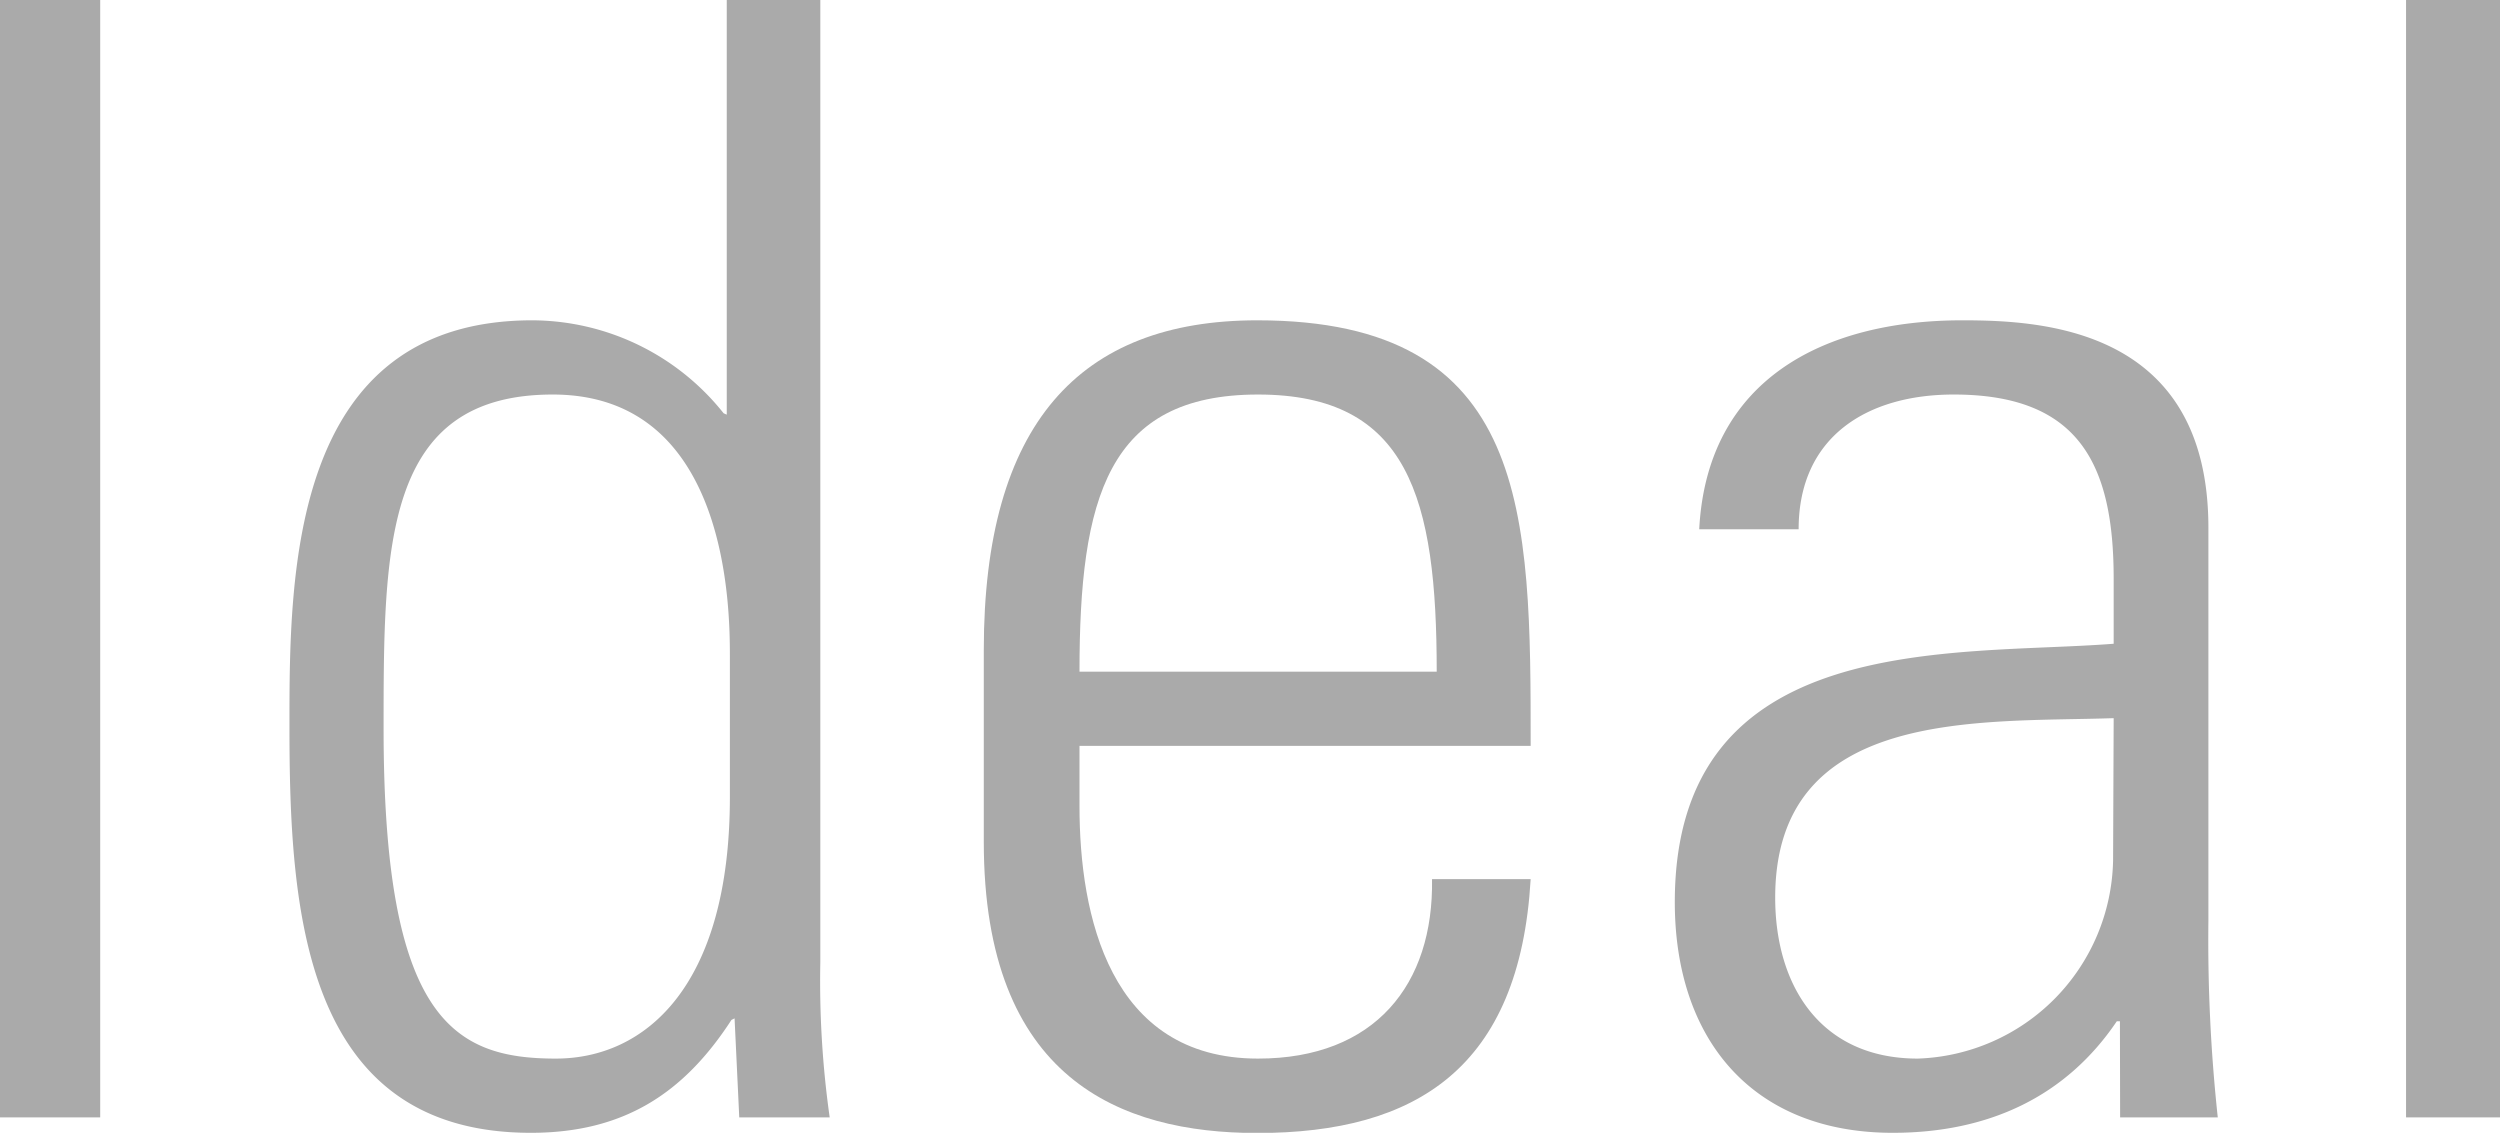 <svg xmlns="http://www.w3.org/2000/svg" viewBox="0 0 128 58" width="128px" height="58px"><defs><style>.cls-1{fill:#aaa;}</style></defs><title>ideal</title><g id="レイヤー_2" data-name="レイヤー 2"><g id="レイヤー_1-2" data-name="レイヤー 1"><path class="cls-1" d="M5.13,0V57.21H0V0Z"/><path class="cls-1" d="M37.61,52.14l-.16.08C35,56,31.91,58,27.18,58,15.47,58,14.82,46.51,14.82,37.16c0-7.68,0-20.76,12.44-20.76a12.57,12.57,0,0,1,9.79,4.76l.16.07V0H42V49.28a49.78,49.78,0,0,0,.48,7.93H37.85Zm-.24-11.33V33.67c0-2.37,0-13.47-9.07-13.47-8.66,0-8.66,7.77-8.66,17.12,0,14.9,3.61,16.88,8.82,16.88C33,54.2,37.37,50.55,37.37,40.81Z"/><path class="cls-1" d="M55.27,38.19v3.09c0,5.55,1.52,12.92,9.14,12.92,6,0,9-3.81,8.91-9.19h5.05c-.56,9.66-5.85,13-14,13-7,0-14-2.77-14-14.9V33.28c0-11.57,4.9-16.88,14-16.88,14,0,14,9.91,14,21.79Zm18.29-3.8c0-8.88-1.44-14.19-9.15-14.19s-9.14,5.31-9.14,14.19Z"/><path class="cls-1" d="M108.54,52.29h-.16C105.81,56.1,101.88,58,96.91,58c-7.23,0-11.16-4.83-11.16-11.81,0-14,14.28-12.59,22.47-13.23V29.63c0-5.86-1.77-9.43-8.19-9.43-4.41,0-7.94,2.14-7.94,6.9H87c.4-7.69,6.41-10.7,13.47-10.7,4.1,0,12.6.4,12.6,10.62V47.14a84.71,84.71,0,0,0,.48,10.07h-5Zm-.32-15.52c-6.9.23-17.33-.56-17.33,9.19,0,4.51,2.32,8.24,7.3,8.24a10.35,10.35,0,0,0,10-10.15Z"/><path class="cls-1" d="M123.19,57.21V0H128V57.21Z"/></g></g></svg>